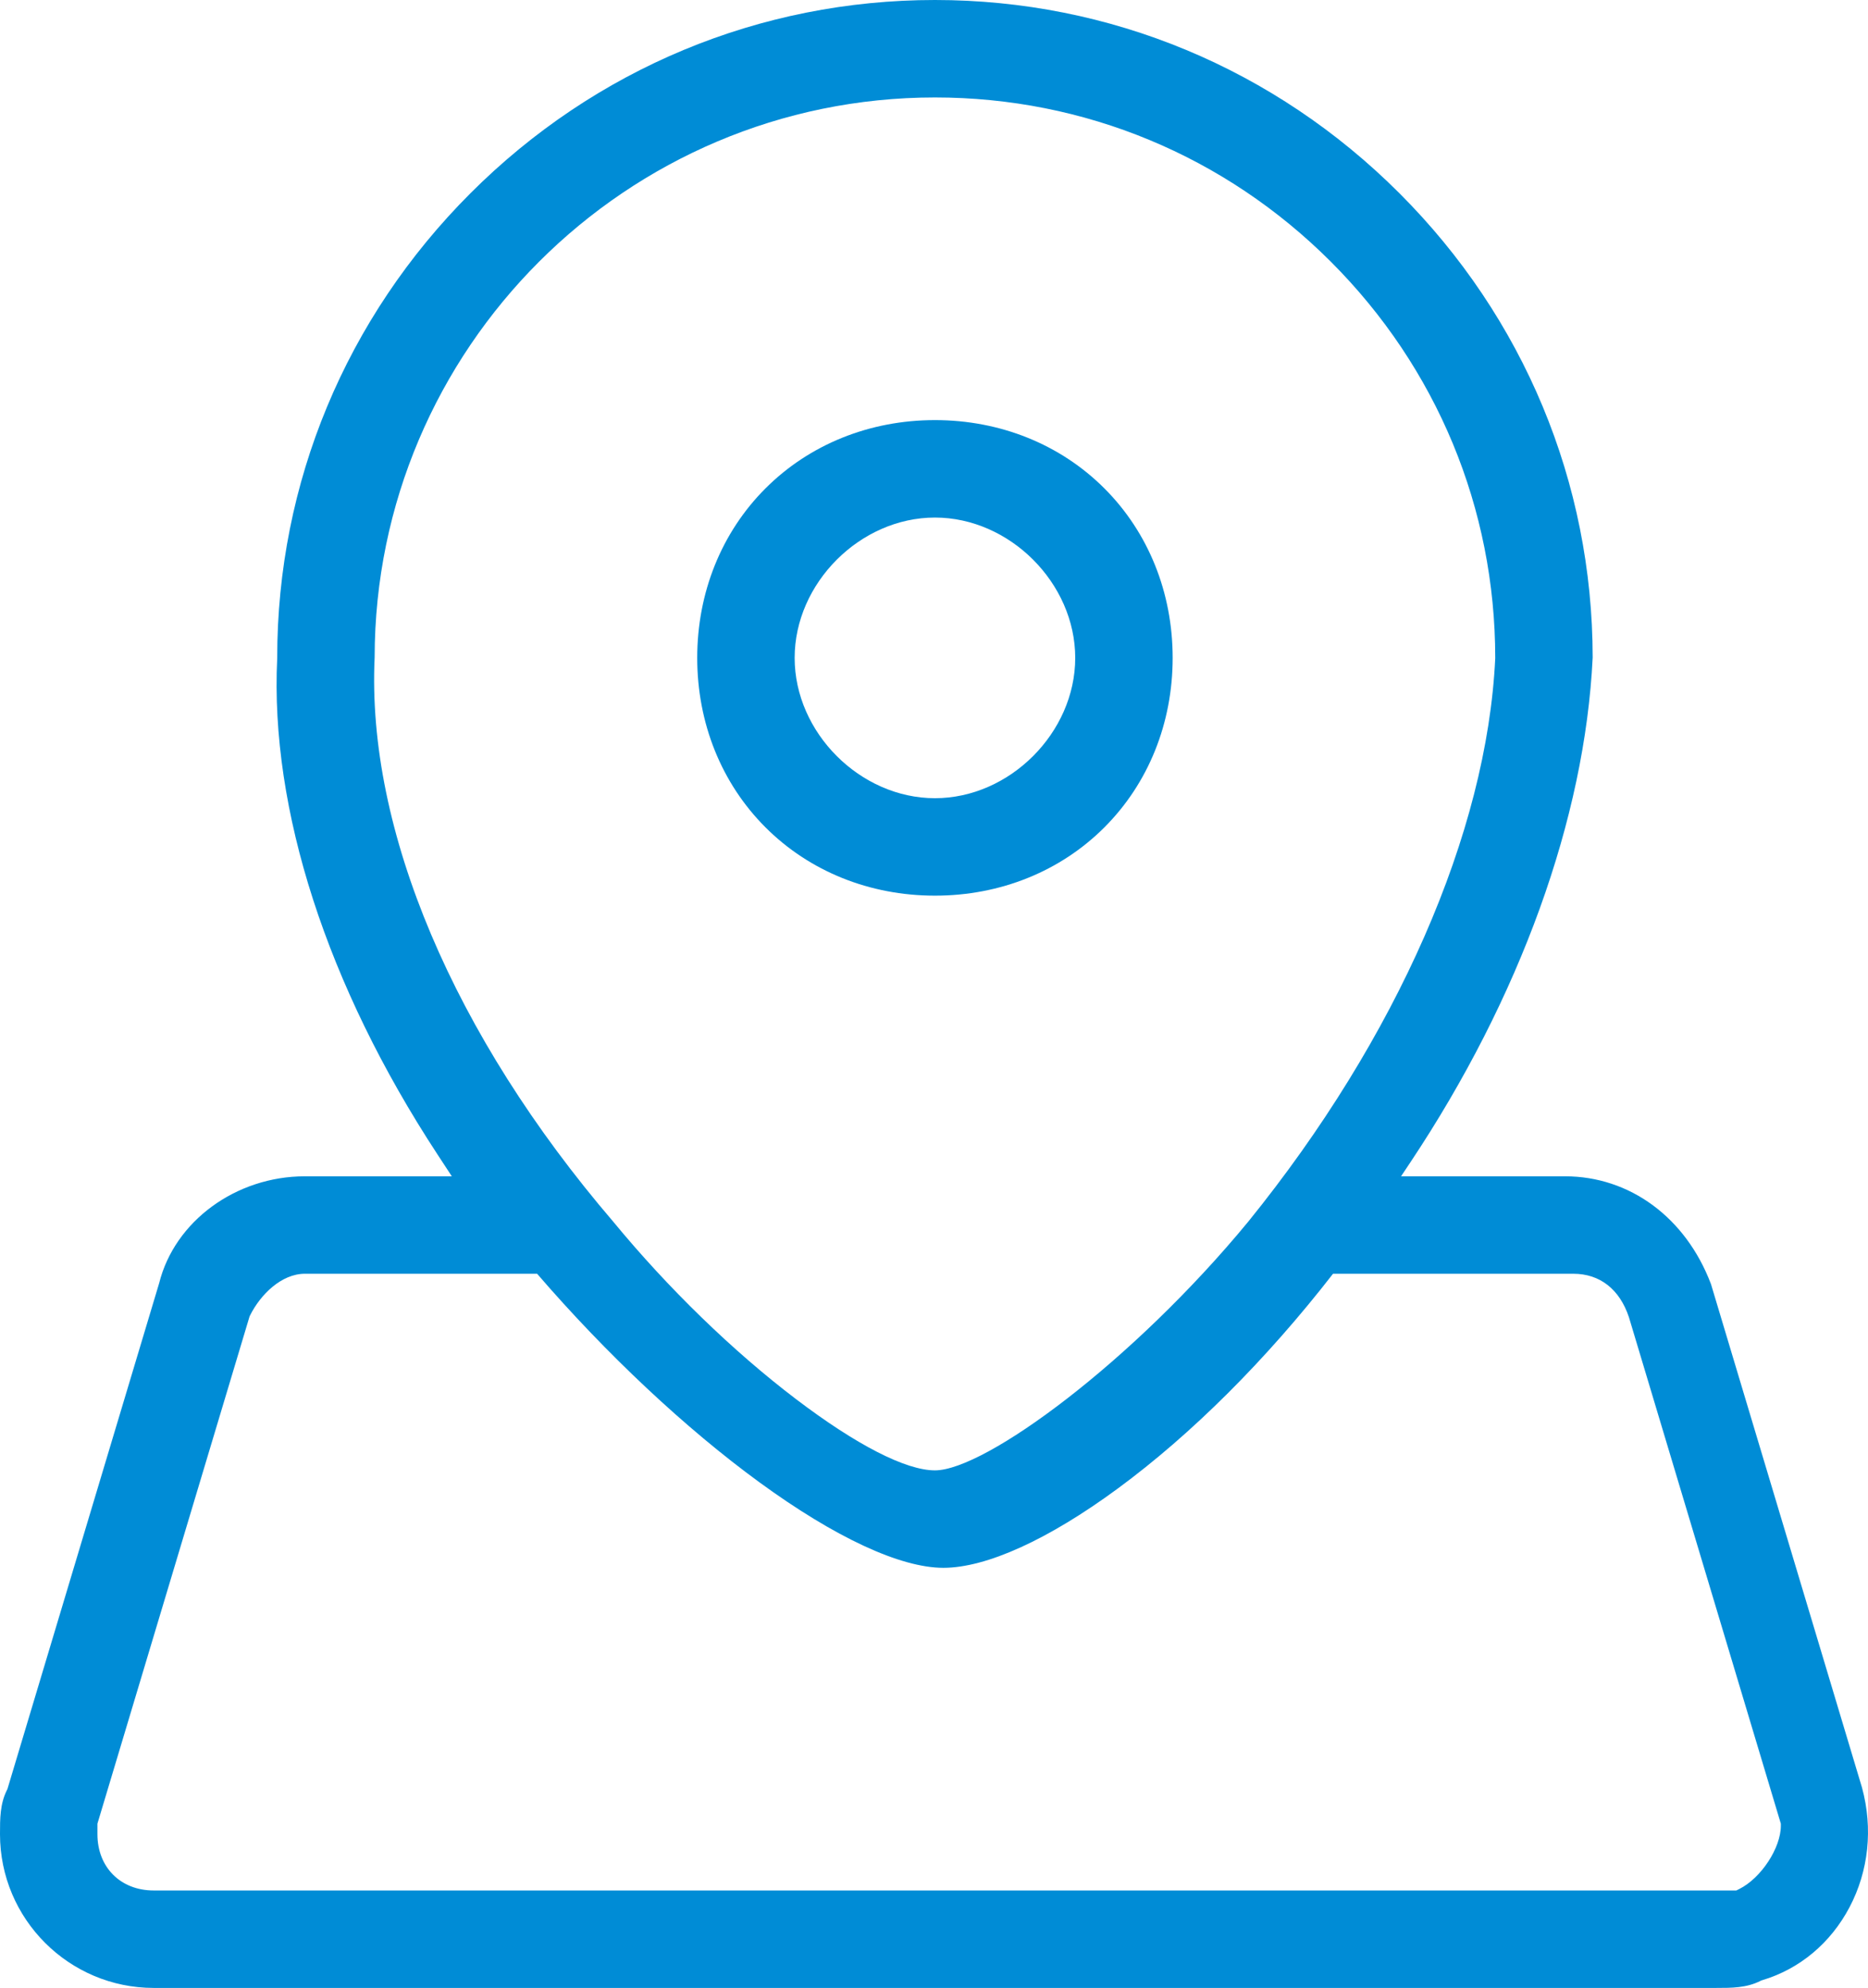 <?xml version="1.0" encoding="utf-8"?>
<!-- Generator: Adobe Illustrator 15.0.0, SVG Export Plug-In . SVG Version: 6.00 Build 0)  -->
<!DOCTYPE svg PUBLIC "-//W3C//DTD SVG 1.1//EN" "http://www.w3.org/Graphics/SVG/1.1/DTD/svg11.dtd">
<svg version="1.1" id="图层_1" xmlns="http://www.w3.org/2000/svg" xmlns:xlink="http://www.w3.org/1999/xlink" x="0px" y="0px"
	 width="741.25px" height="788.662px" viewBox="29.003 5.669 741.25 788.662" enable-background="new 29.003 5.669 741.25 788.662"
	 xml:space="preserve">
<path fill="#008CD6" d="M90,794.331c-33.634,0-60.998-27.363-60.998-60.998c0-6.169,0-11.995,2.735-17.465l0.218-0.437
	l60.211-200.724c6.138-24.55,30.461-42.372,57.834-42.372h58.289l-5.749-8.775c-43.829-66.906-66.395-136.735-63.543-196.625
	l0.007-0.335c0-69.355,27.229-134.816,76.672-184.259C265.119,32.899,330.58,5.669,400,5.669c69.42,0,134.881,27.229,184.324,76.673
	c49.387,49.386,76.616,114.774,76.673,184.119l-0.004,0.14c-3.085,63.753-28.789,134.871-72.377,200.255l-3.654,5.48H650
	c25.739,0,47.934,16.369,57.923,42.718l0.036,0.094l59.923,199.745c4.404,16.217,2.629,33.047-4.979,47.461
	c-7.49,14.192-19.754,24.45-34.531,28.883l-0.469,0.141l-0.438,0.219c-5.47,2.735-11.296,2.735-17.465,2.735H90z M67.664,733.333
	c0,13.151,9.185,22.336,22.336,22.336h628.003l1.197-0.598c8.619-4.31,16.469-16.26,16.469-25.071v-0.832l-60.291-200.961
	c-3.69-11.068-11.528-17.209-22.045-17.209H557.97c-26.568,34.193-56.109,63.66-85.494,85.267
	c-27.538,20.248-52.094,31.399-69.143,31.399c-17.079,0-42.997-12.049-72.979-33.927c-29.365-21.427-60.655-50.777-88.219-82.739
	H150c-9.33,0-17.64,8.271-21.737,16.467l-0.22,0.438L67.664,729.168V733.333z M400,44.331c-122.487,0-222.227,99.65-222.336,222.137
	l-0.003,0.129c-3.176,68.267,31.33,149.81,94.667,223.72c21.772,26.43,47.535,51.434,72.577,70.447
	c23.983,18.209,43.55,28.237,55.095,28.237c19.916,0,78.585-43.128,124.376-98.73c58.956-72.827,94.663-154.237,97.953-223.335
	l0.006-0.28c0-59.247-23.153-115.073-65.195-157.123C515.102,67.487,459.295,44.331,400,44.331z"/>
<path fill="#008CD6" d="M400,360.997c-25.892,0-49.772-9.621-67.241-27.089s-27.089-41.349-27.089-67.241
	s9.621-49.772,27.089-67.241s41.349-27.089,67.241-27.089c25.892,0,49.771,9.621,67.241,27.089
	c17.469,17.469,27.09,41.349,27.09,67.241c0,25.893-9.621,49.773-27.091,67.241C449.773,351.376,425.893,360.997,400,360.997z
	 M400,210.997c-29.656,0-55.669,26.014-55.669,55.669s26.014,55.669,55.669,55.669c29.655,0,55.669-26.014,55.669-55.669
	S429.656,210.997,400,210.997z"/>
</svg>
